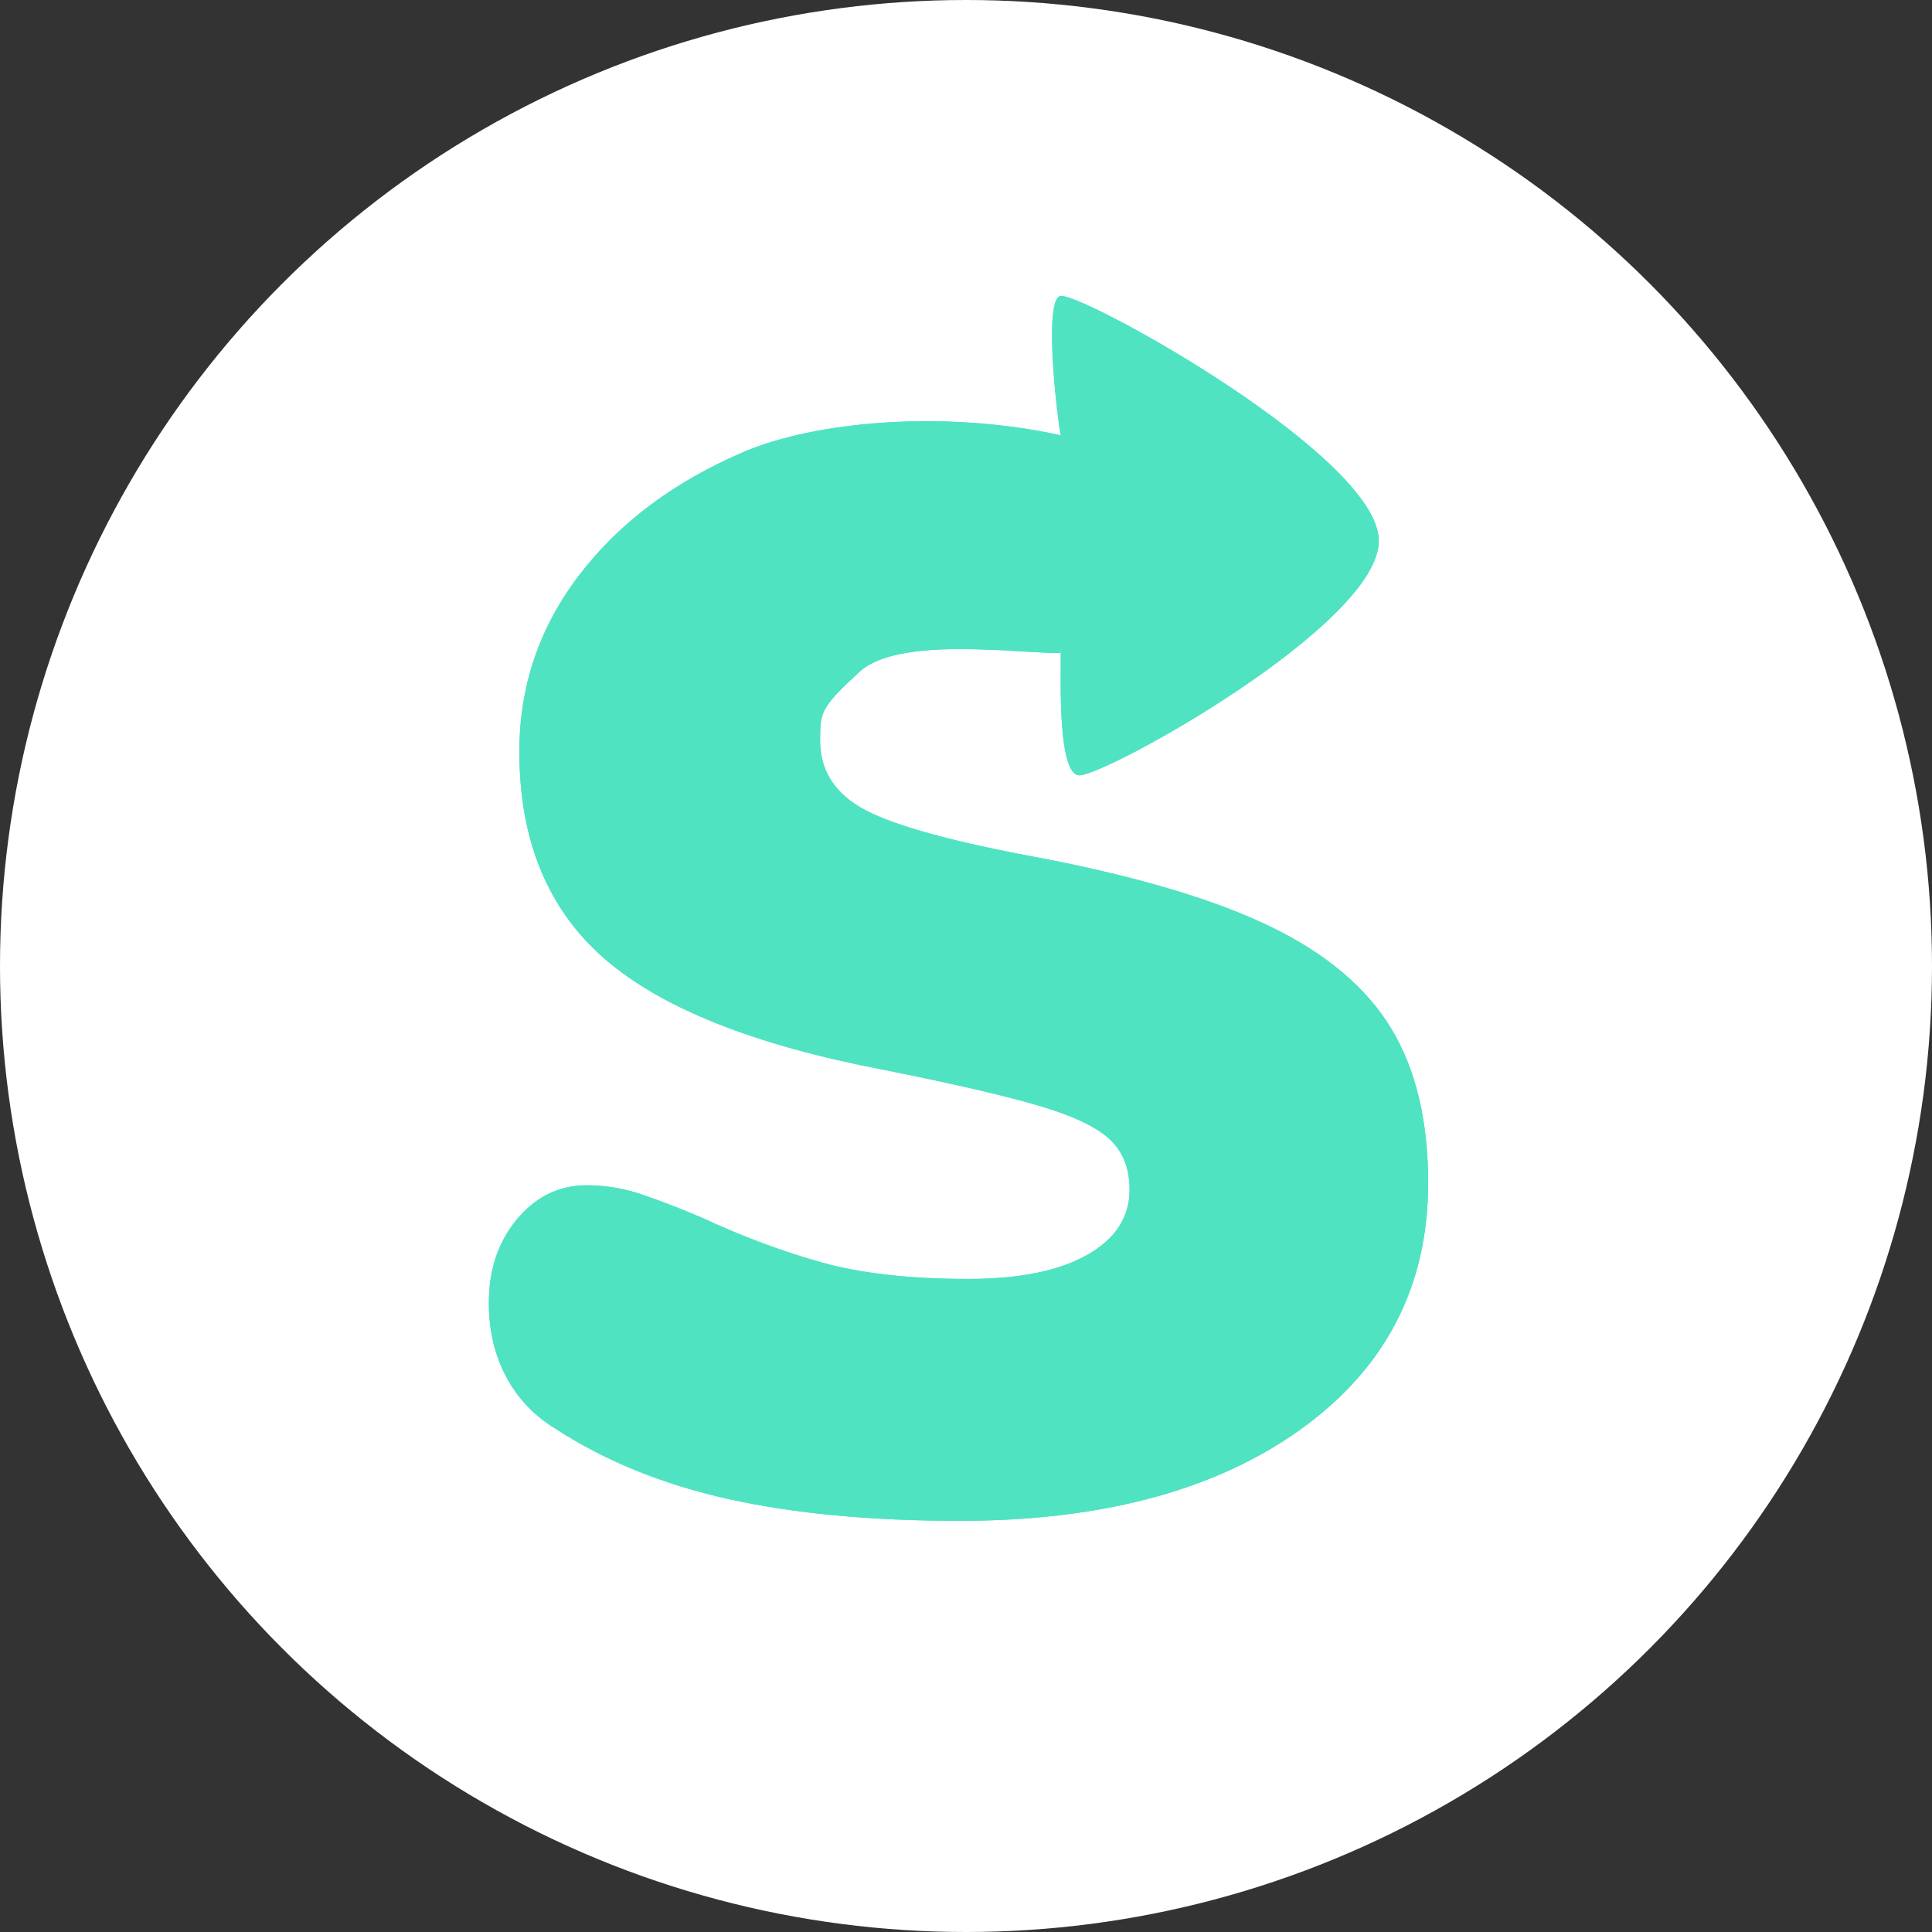 <?xml version="1.0" encoding="UTF-8"?>
<svg width="71px" height="71px" viewBox="0 0 71 71" version="1.1" xmlns="http://www.w3.org/2000/svg" xmlns:xlink="http://www.w3.org/1999/xlink">
    <rect x="0" y="0" width="71" height="71" fill="#333333" stroke="none"/>
    <!-- Generator: Sketch 55.2 (78181) - https://sketchapp.com -->
    <title>Logo/White</title>
    <desc>Created with Sketch.</desc>
    <defs>
        <path d="M35.265,55.89 C32.007,55.89 29.178,55.624 26.775,55.09 C24.372,54.556 22.263,53.701 20.448,52.527 C19.647,52.046 19.033,51.405 18.606,50.604 C18.179,49.804 17.965,48.896 17.965,47.881 C17.965,46.653 18.312,45.626 19.006,44.798 C19.7,43.97 20.555,43.557 21.569,43.557 C22.263,43.557 22.957,43.677 23.651,43.917 C24.345,44.157 25.066,44.438 25.814,44.758 C27.309,45.452 28.777,45.999 30.219,46.4 C31.66,46.8 33.449,47 35.585,47 C37.454,47 38.909,46.707 39.95,46.119 C40.991,45.532 41.512,44.731 41.512,43.717 C41.512,42.969 41.285,42.369 40.831,41.915 C40.377,41.461 39.536,41.047 38.308,40.673 C37.08,40.299 35.131,39.846 32.461,39.312 C27.709,38.404 24.292,37.042 22.21,35.227 C20.127,33.412 19.086,30.876 19.086,27.618 C19.086,25.216 19.82,23.053 21.289,21.131 C22.757,19.209 24.773,17.701 27.336,16.606 C29.898,15.511 34.6,15.036 39,16 C39,16.514 38.239,10.874 39,10.874 C39.98,10.874 50.67,16.794 50.67,19.874 C50.67,22.955 40.65,28.493 39.67,28.493 C38.691,28.493 39.085,23.254 38.95,24 C37.295,24 33,23.38 31.58,24.695 C30.161,26.01 30.139,26.15 30.139,27.218 C30.139,28.339 30.699,29.194 31.821,29.781 C32.942,30.368 35.104,30.956 38.308,31.543 C41.885,32.237 44.689,33.078 46.717,34.066 C48.746,35.054 50.215,36.295 51.122,37.79 C52.03,39.285 52.484,41.18 52.484,43.476 C52.484,47.267 50.922,50.284 47.799,52.527 C44.675,54.769 40.497,55.89 35.265,55.89 Z" id="path-1"></path>
    </defs>
    <g id="Logo/White" stroke="none" stroke-width="1" fill="none" fill-rule="evenodd">
        <circle id="Oval" fill="#FFFFFF" fill-rule="nonzero" cx="35.5" cy="35.5" r="35.5"></circle>
        <g id="s" fill="#50E3C2">
            <use xlink:href="#path-1"></use>
            <use xlink:href="#path-1"></use>
        </g>
    </g>
</svg>